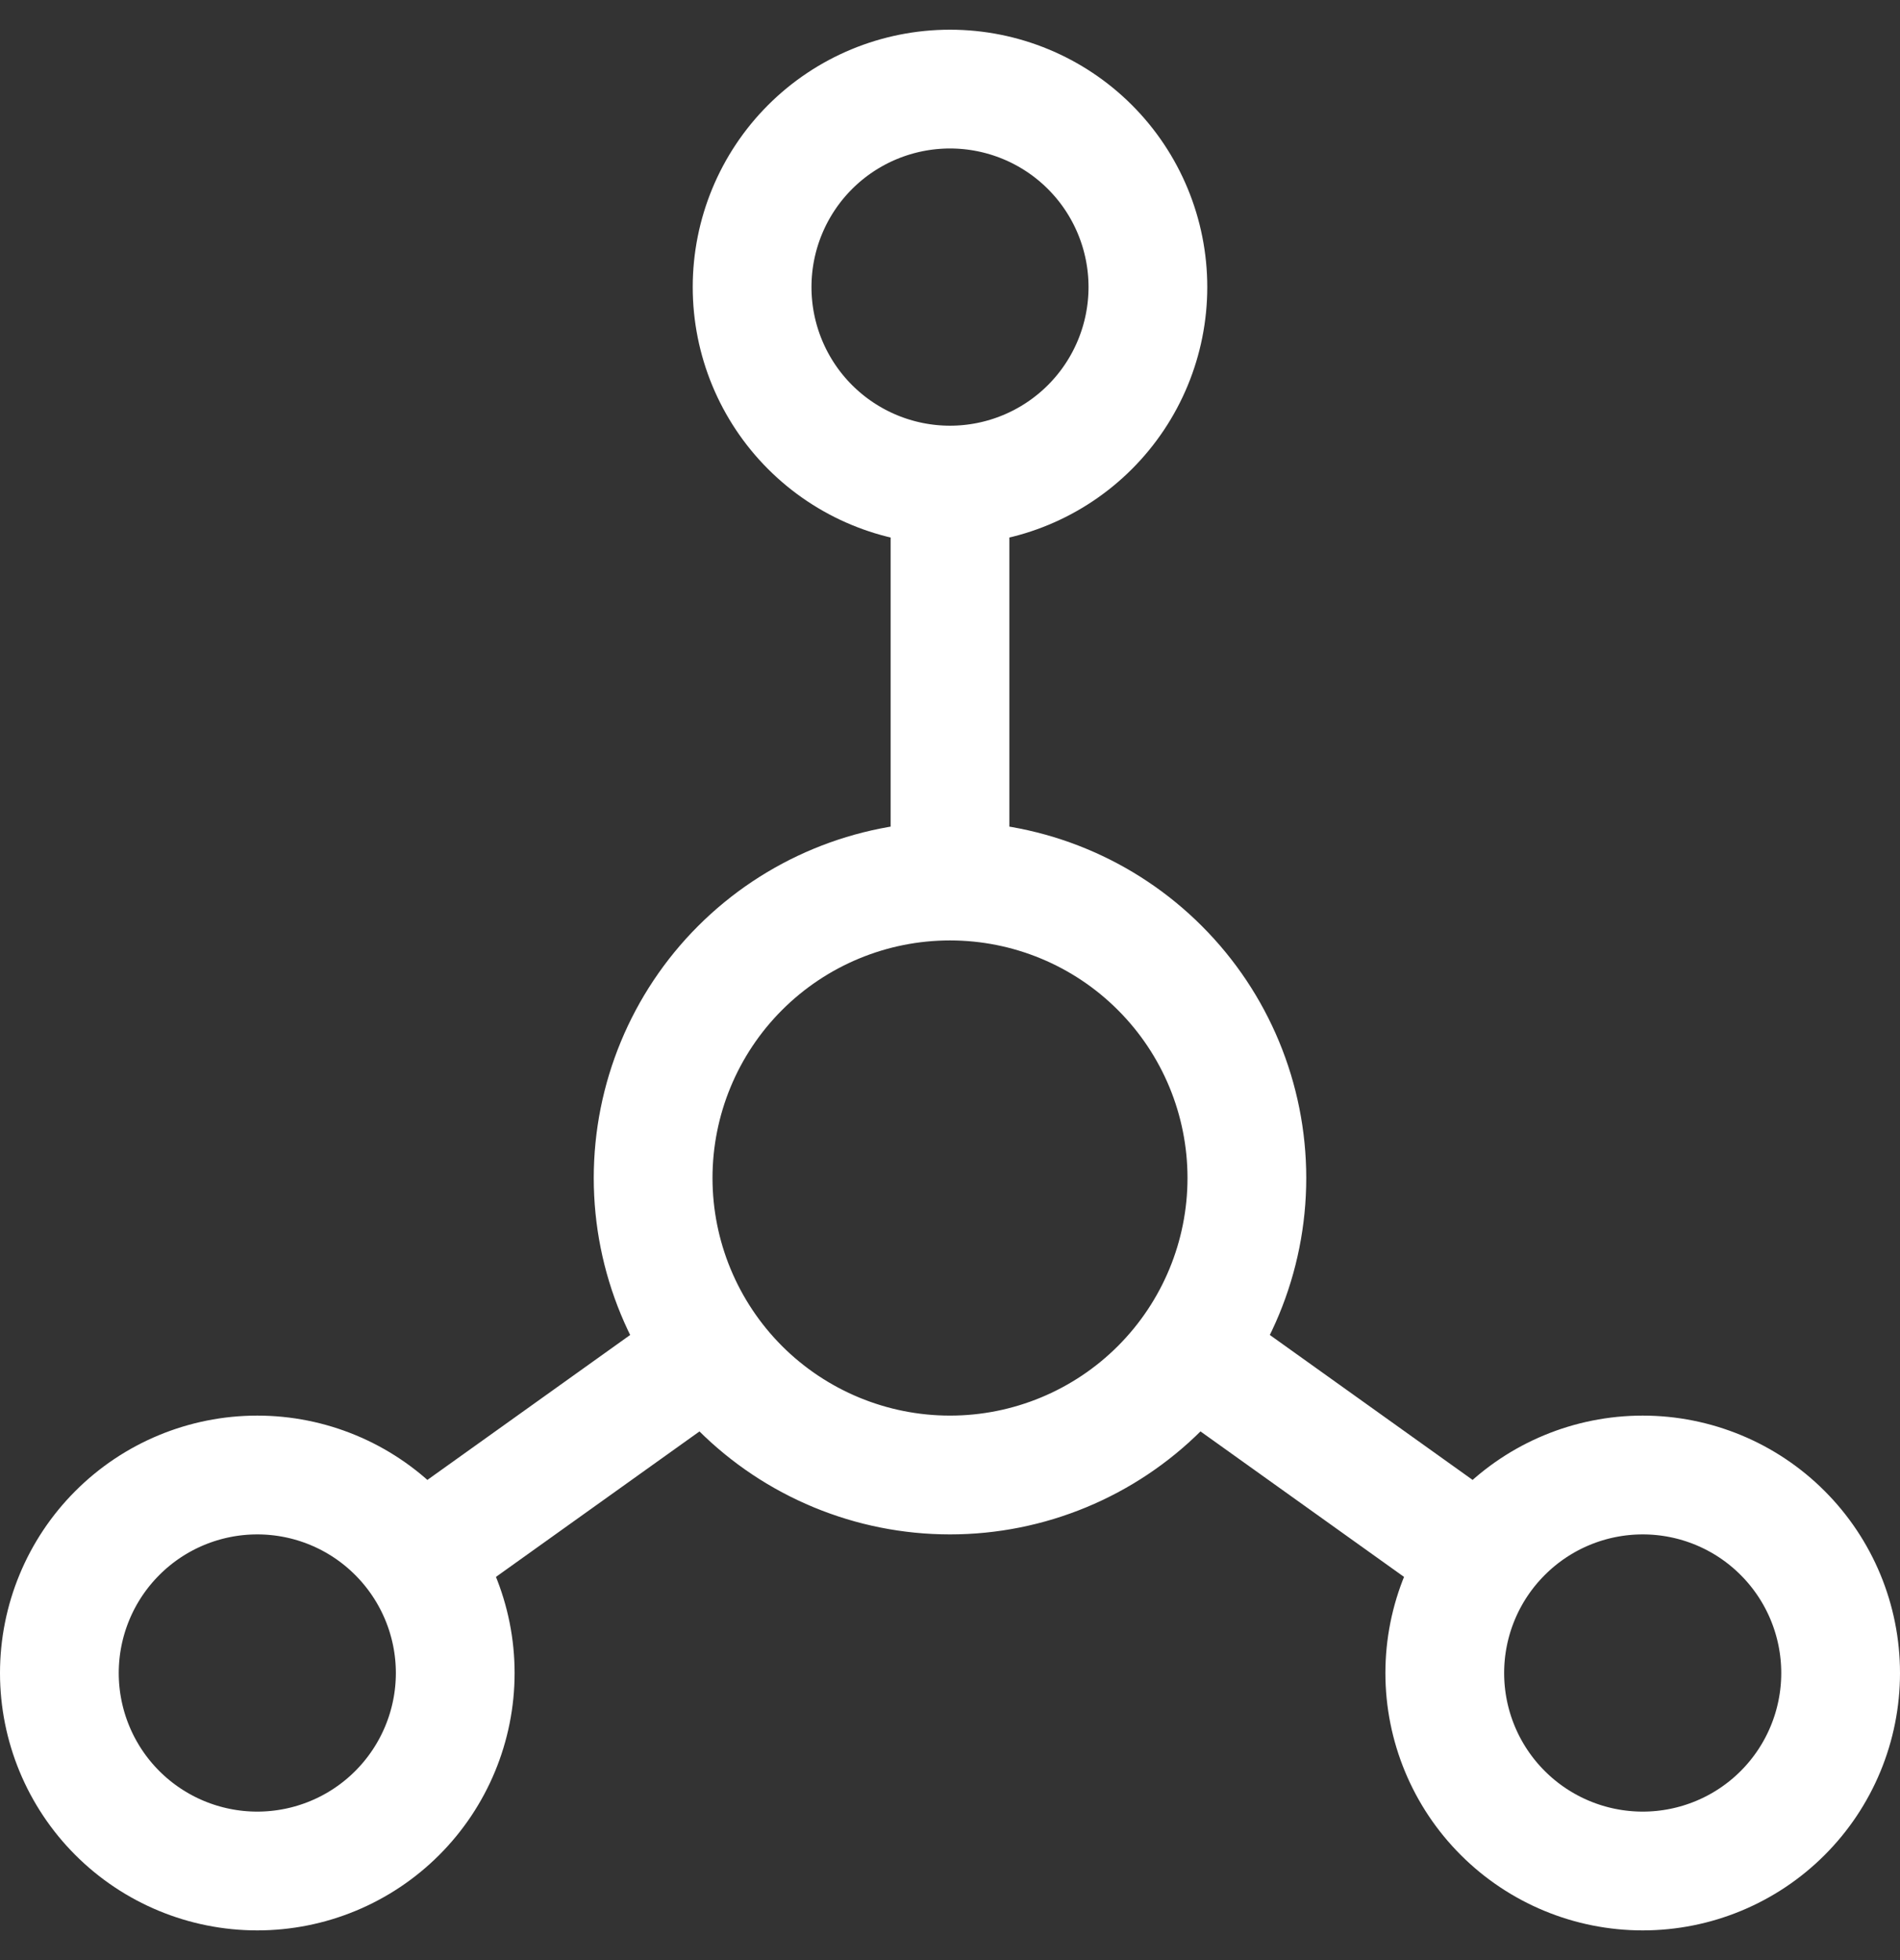 <svg width="32" height="33" viewBox="0 0 32 33" fill="none" xmlns="http://www.w3.org/2000/svg">
<rect x="0" y="0" width="32" height="33" fill="#333333" stroke="none"/>
<path d="M16 8.167C15.116 8.167 14.268 7.815 13.643 7.19C13.018 6.565 12.667 5.717 12.667 4.833C12.667 3.949 13.018 3.101 13.643 2.476C14.268 1.851 15.116 1.5 16 1.5C16.884 1.5 17.732 1.851 18.357 2.476C18.982 3.101 19.333 3.949 19.333 4.833C19.333 5.717 18.982 6.565 18.357 7.19C17.732 7.815 16.884 8.167 16 8.167ZM16 8.167V14.833M16 14.833C17.326 14.833 18.598 15.36 19.535 16.298C20.473 17.235 21 18.507 21 19.833C21 21.159 20.473 22.431 19.535 23.369C18.598 24.306 17.326 24.833 16 24.833C14.674 24.833 13.402 24.306 12.464 23.369C11.527 22.431 11 21.159 11 19.833C11 18.507 11.527 17.235 12.464 16.298C13.402 15.36 14.674 14.833 16 14.833ZM7.167 26.167L11.833 22.833M24.833 26.167L20.167 22.833M1 28.167C1 29.051 1.351 29.899 1.976 30.524C2.601 31.149 3.449 31.5 4.333 31.5C5.217 31.5 6.065 31.149 6.69 30.524C7.315 29.899 7.667 29.051 7.667 28.167C7.667 27.283 7.315 26.435 6.69 25.81C6.065 25.184 5.217 24.833 4.333 24.833C3.449 24.833 2.601 25.184 1.976 25.81C1.351 26.435 1 27.283 1 28.167ZM24.333 28.167C24.333 29.051 24.684 29.899 25.31 30.524C25.935 31.149 26.783 31.5 27.667 31.5C28.551 31.5 29.399 31.149 30.024 30.524C30.649 29.899 31 29.051 31 28.167C31 27.283 30.649 26.435 30.024 25.81C29.399 25.184 28.551 24.833 27.667 24.833C26.783 24.833 25.935 25.184 25.31 25.81C24.684 26.435 24.333 27.283 24.333 28.167Z" stroke="white" stroke-width="2" stroke-linecap="round" stroke-linejoin="round"/>
</svg>
